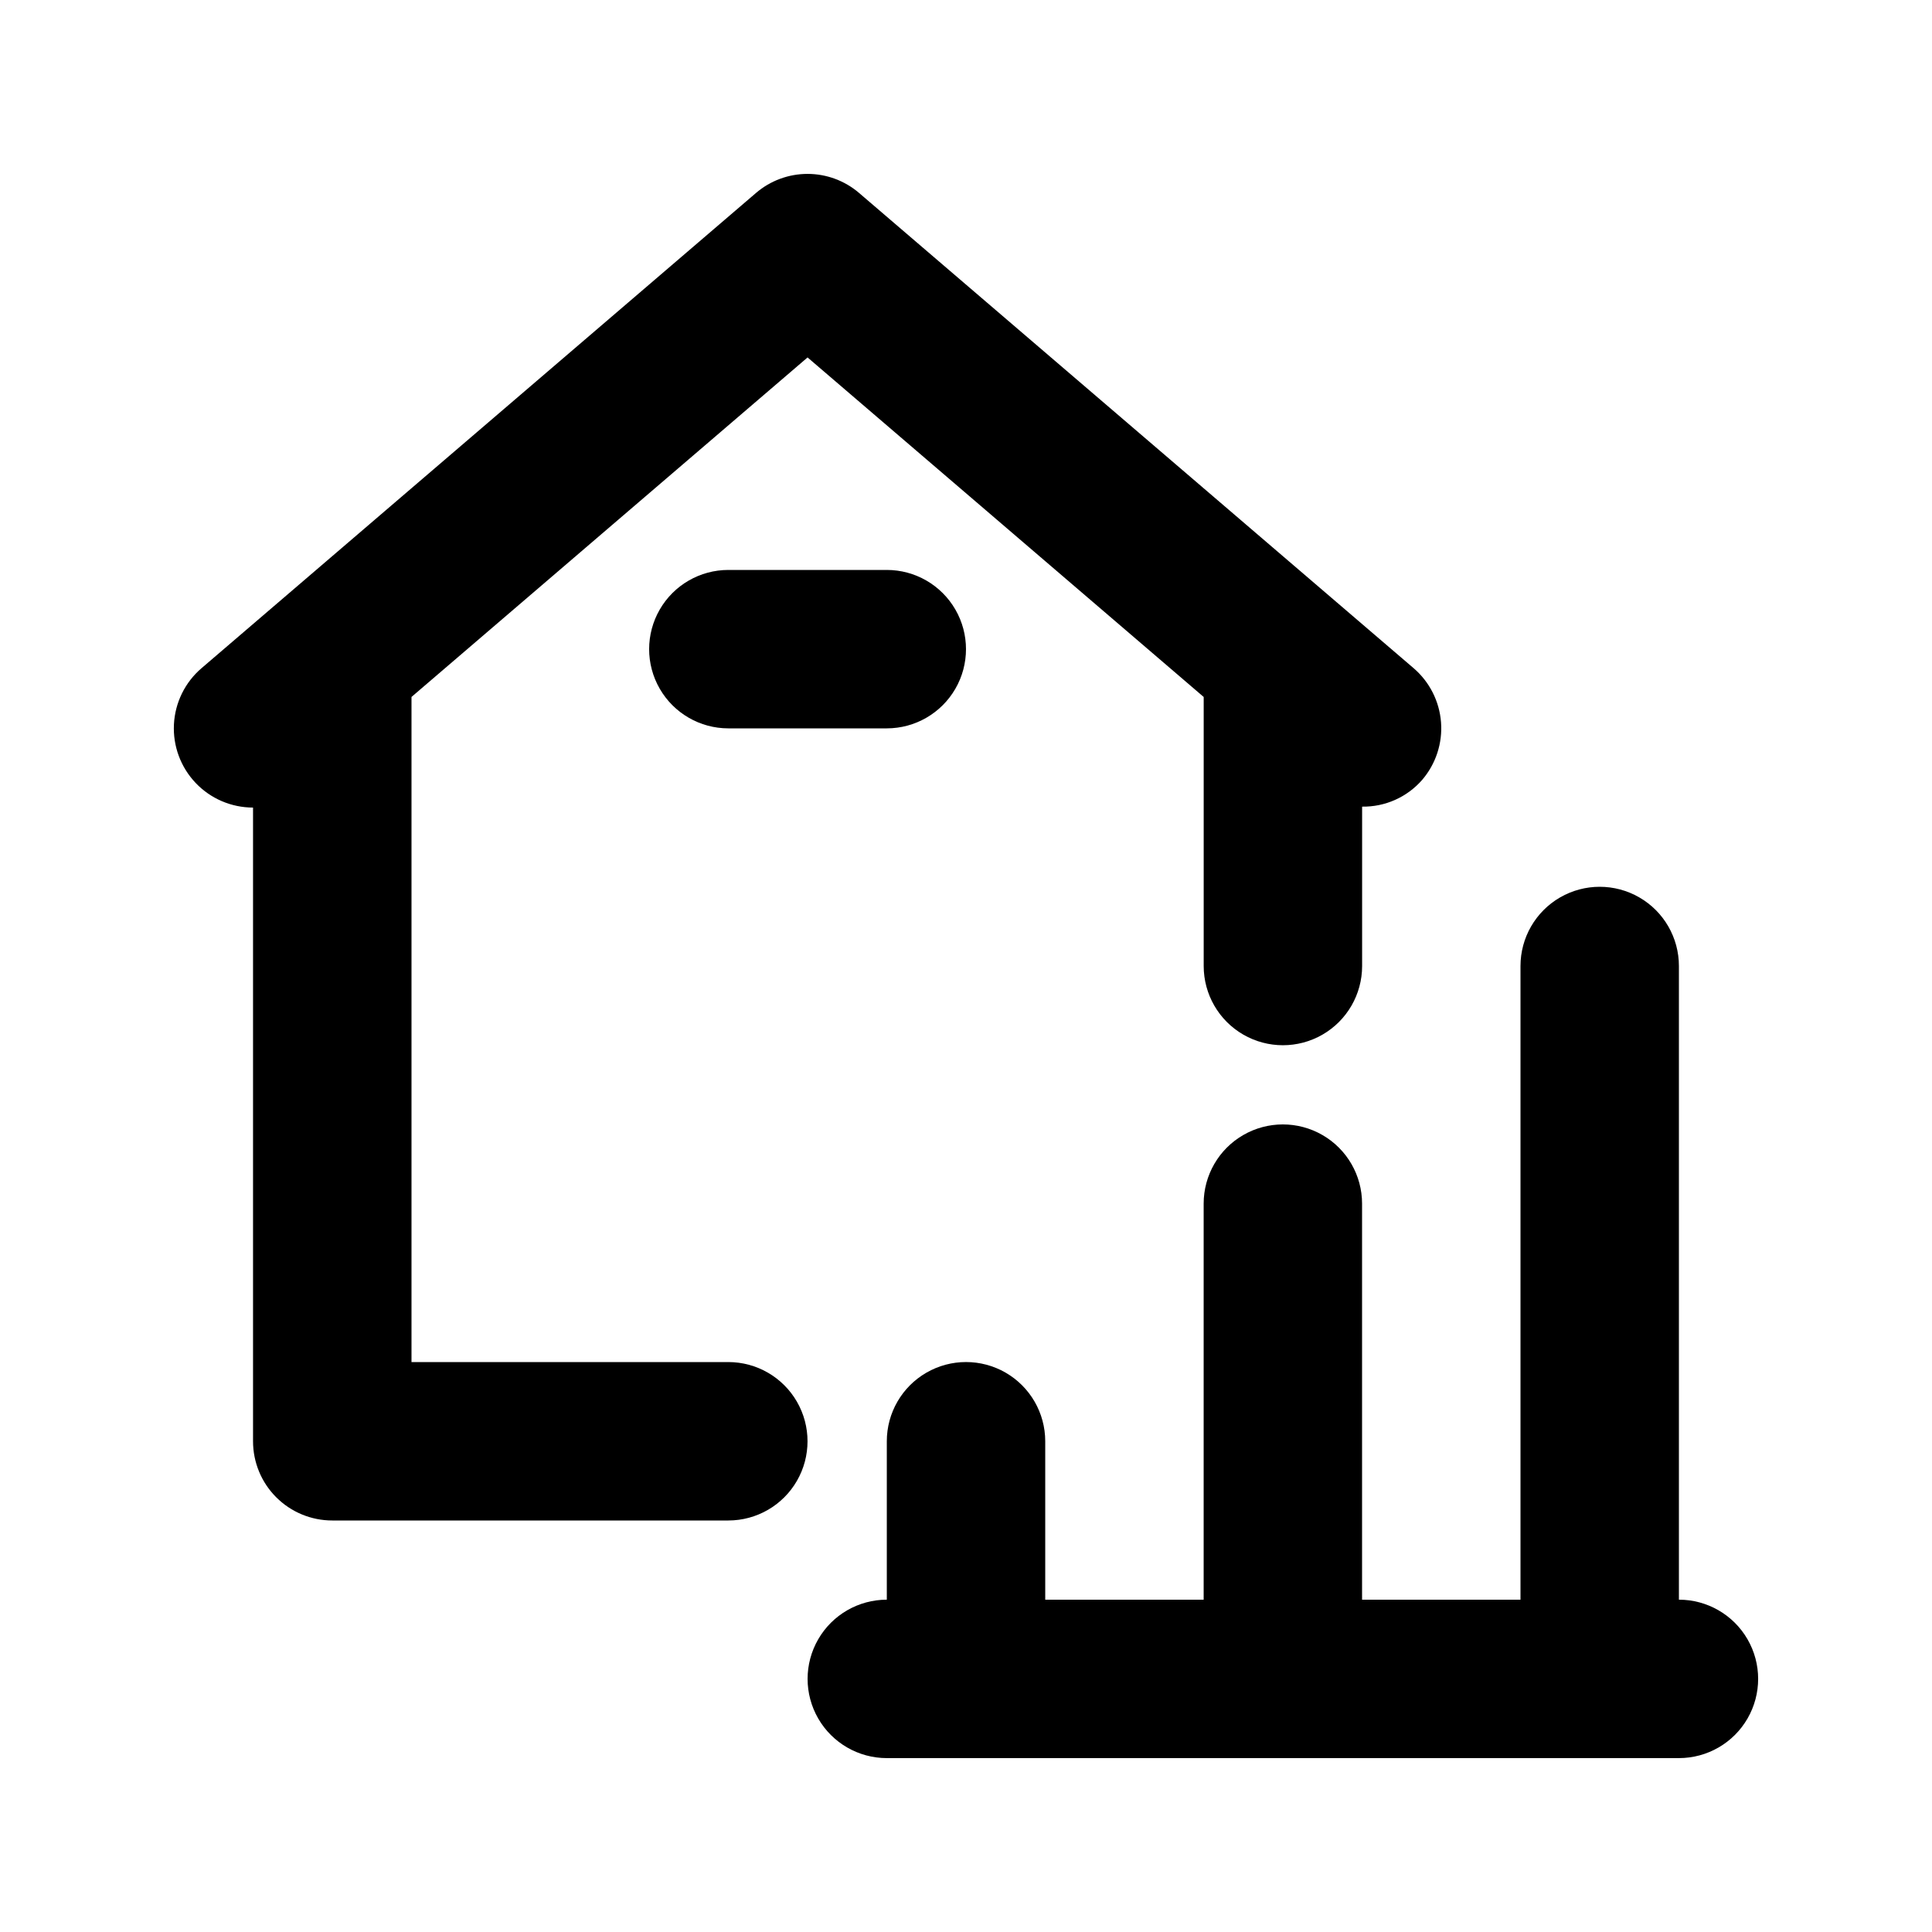 <?xml version="1.0" encoding="UTF-8"?>
<!-- Uploaded to: SVG Repo, www.svgrepo.com, Generator: SVG Repo Mixer Tools -->
<svg fill="#000000" width="800px" height="800px" version="1.1" viewBox="144 144 512 512" xmlns="http://www.w3.org/2000/svg">
 <g>
  <path d="m337.02 504.96h-83.969v-176.26l104.96-89.973 104.98 89.977v71.301c0 7.5 4 14.43 10.496 18.18 6.496 3.75 14.496 3.75 20.992 0s10.496-10.68 10.496-18.18v-42.238c6.09 0.098 11.918-2.5 15.918-7.094 3.621-4.227 5.418-9.719 4.992-15.27-0.426-5.551-3.043-10.707-7.269-14.332l-146.95-125.93h0.004c-3.805-3.262-8.652-5.055-13.664-5.055s-9.859 1.793-13.664 5.055l-146.95 125.95c-4.367 3.746-7.004 9.117-7.297 14.863s1.785 11.359 5.746 15.527c3.961 4.172 9.461 6.531 15.215 6.535v167.94-0.004c0 5.57 2.211 10.91 6.148 14.844 3.938 3.938 9.277 6.148 14.844 6.148h104.96c7.5 0 14.43-4 18.18-10.496 3.75-6.492 3.75-14.496 0-20.992-3.75-6.492-10.68-10.496-18.18-10.496z"/>
  <path d="m337.02 295.04c-7.5 0-14.43 4-18.18 10.496-3.75 6.492-3.75 14.496 0 20.992 3.75 6.492 10.68 10.496 18.18 10.496h41.984c7.5 0 14.43-4.004 18.18-10.496 3.75-6.496 3.75-14.5 0-20.992-3.75-6.496-10.68-10.496-18.18-10.496z"/>
  <path d="m588.93 567.93v-167.93c0-7.5-4-14.43-10.496-18.18-6.492-3.75-14.496-3.75-20.992 0-6.492 3.75-10.496 10.68-10.496 18.18v167.94l-41.984-0.004v-104.96c0-7.5-4-14.434-10.496-18.18-6.492-3.75-14.496-3.75-20.988 0-6.496 3.746-10.496 10.68-10.496 18.18v104.96l-41.984-0.004v-41.984c0-7.5-4.004-14.43-10.496-18.18-6.496-3.75-14.5-3.75-20.992 0-6.496 3.75-10.496 10.68-10.496 18.18v41.984c-7.5 0-14.43 4.004-18.18 10.496-3.75 6.496-3.75 14.5 0 20.992 3.75 6.496 10.68 10.496 18.18 10.496h209.92c7.5 0 14.43-4 18.18-10.496 3.75-6.492 3.75-14.496 0-20.992-3.75-6.492-10.68-10.496-18.18-10.496z"/>
 </g>
</svg>